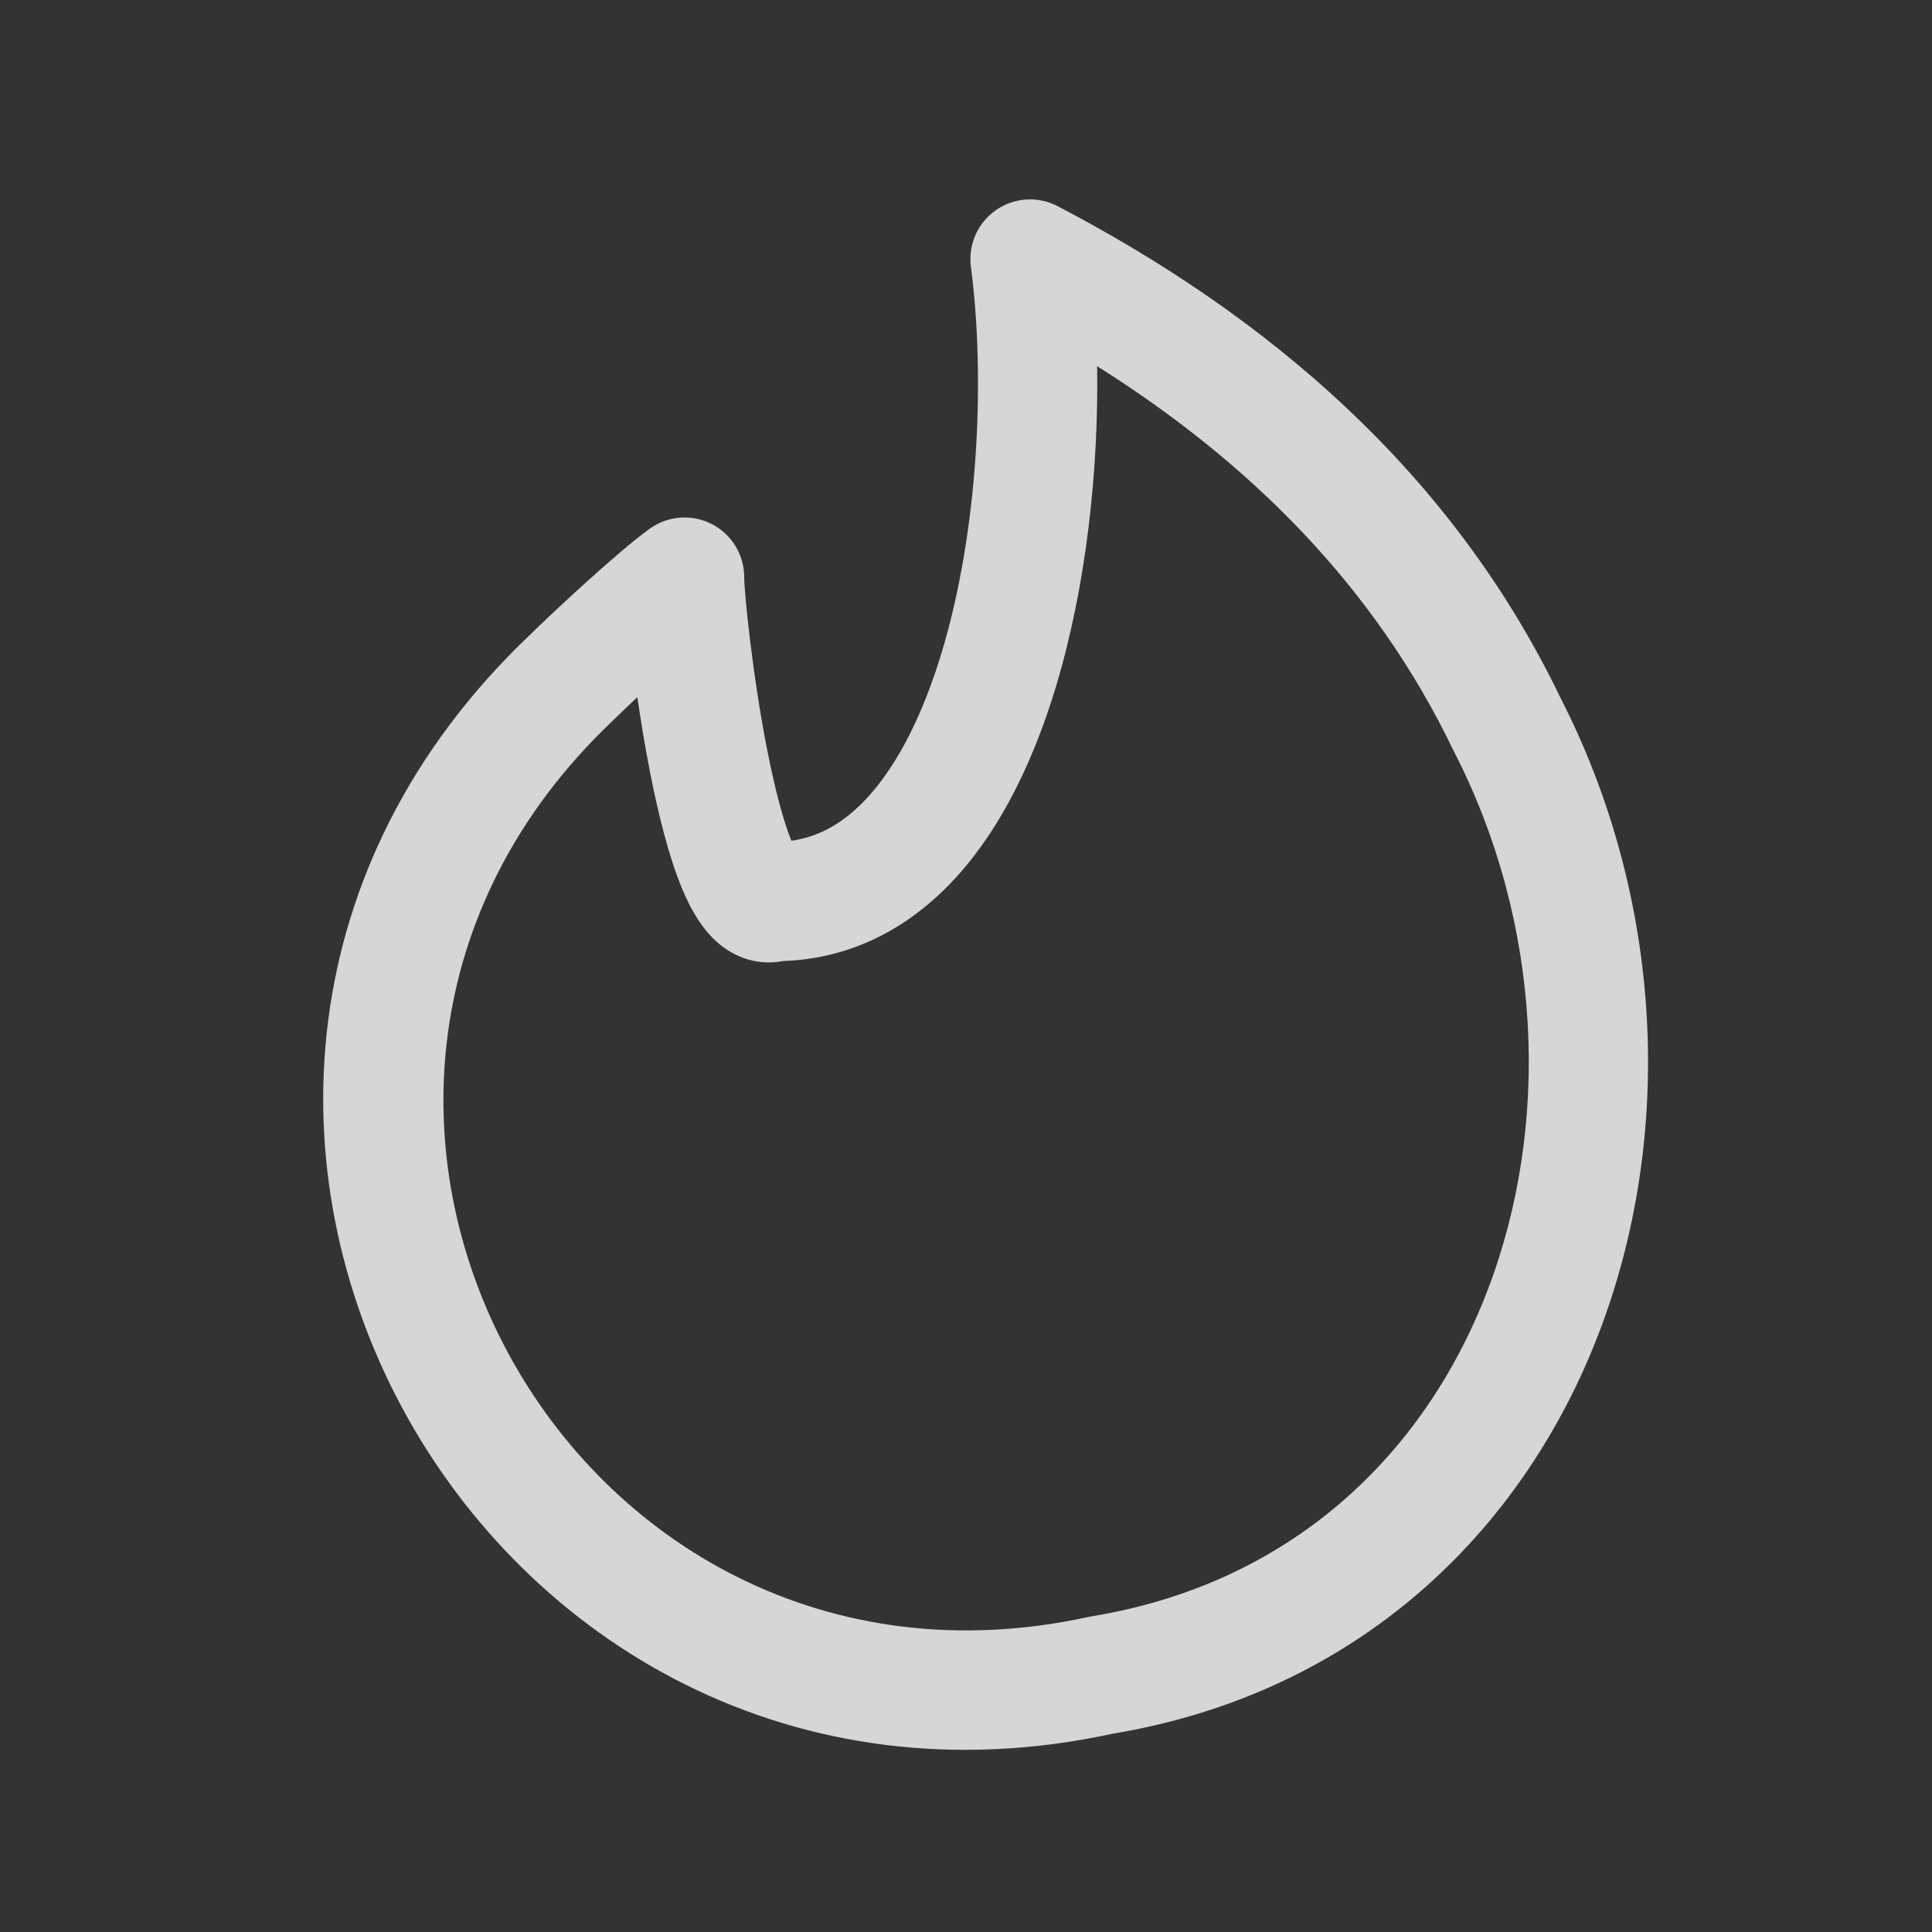 <svg width="81" height="81" viewBox="0 0 81 81" fill="none" xmlns="http://www.w3.org/2000/svg">
<rect x="0" y="0" width="81" height="81" fill="#333333" stroke="none"/>
<path fill-rule="evenodd" clip-rule="evenodd" d="M41.754 8.81C42.518 8.276 43.516 8.212 44.343 8.644C53.187 13.266 60.873 19.807 65.418 29.245C69.767 37.73 70.206 47.662 67.013 55.944C63.8 64.279 56.879 70.977 46.659 72.685C19.979 78.472 2.061 45.848 22.174 26.659C23.156 25.692 25.951 23.087 27.248 22.161C28.01 21.617 29.013 21.544 29.845 21.973C30.678 22.402 31.201 23.259 31.201 24.196C31.201 24.797 31.536 28.262 32.177 31.503C32.486 33.061 32.832 34.388 33.178 35.249C34.401 35.078 35.474 34.445 36.461 33.334C37.682 31.961 38.709 29.907 39.48 27.357C41.02 22.256 41.32 15.883 40.706 11.184C40.585 10.259 40.989 9.344 41.754 8.81ZM45.998 15.353C46.064 19.721 45.541 24.58 44.266 28.802C43.38 31.736 42.078 34.541 40.198 36.656C38.34 38.746 35.879 40.189 32.826 40.292C32.338 40.388 31.828 40.367 31.333 40.218C30.675 40.02 30.196 39.643 29.877 39.322C29.273 38.713 28.877 37.924 28.61 37.287C28.046 35.946 27.608 34.167 27.272 32.473C27.06 31.402 26.875 30.287 26.721 29.229C26.3 29.623 25.93 29.977 25.67 30.234L25.639 30.264C9.248 45.881 23.734 72.59 45.653 67.787C45.696 67.778 45.738 67.769 45.782 67.763C54.099 66.391 59.694 61.031 62.348 54.146C65.025 47.201 64.677 38.741 60.955 31.5L60.925 31.441C57.636 24.595 52.398 19.38 45.998 15.353Z" fill="white" fill-opacity="0.8"/>
</svg>
